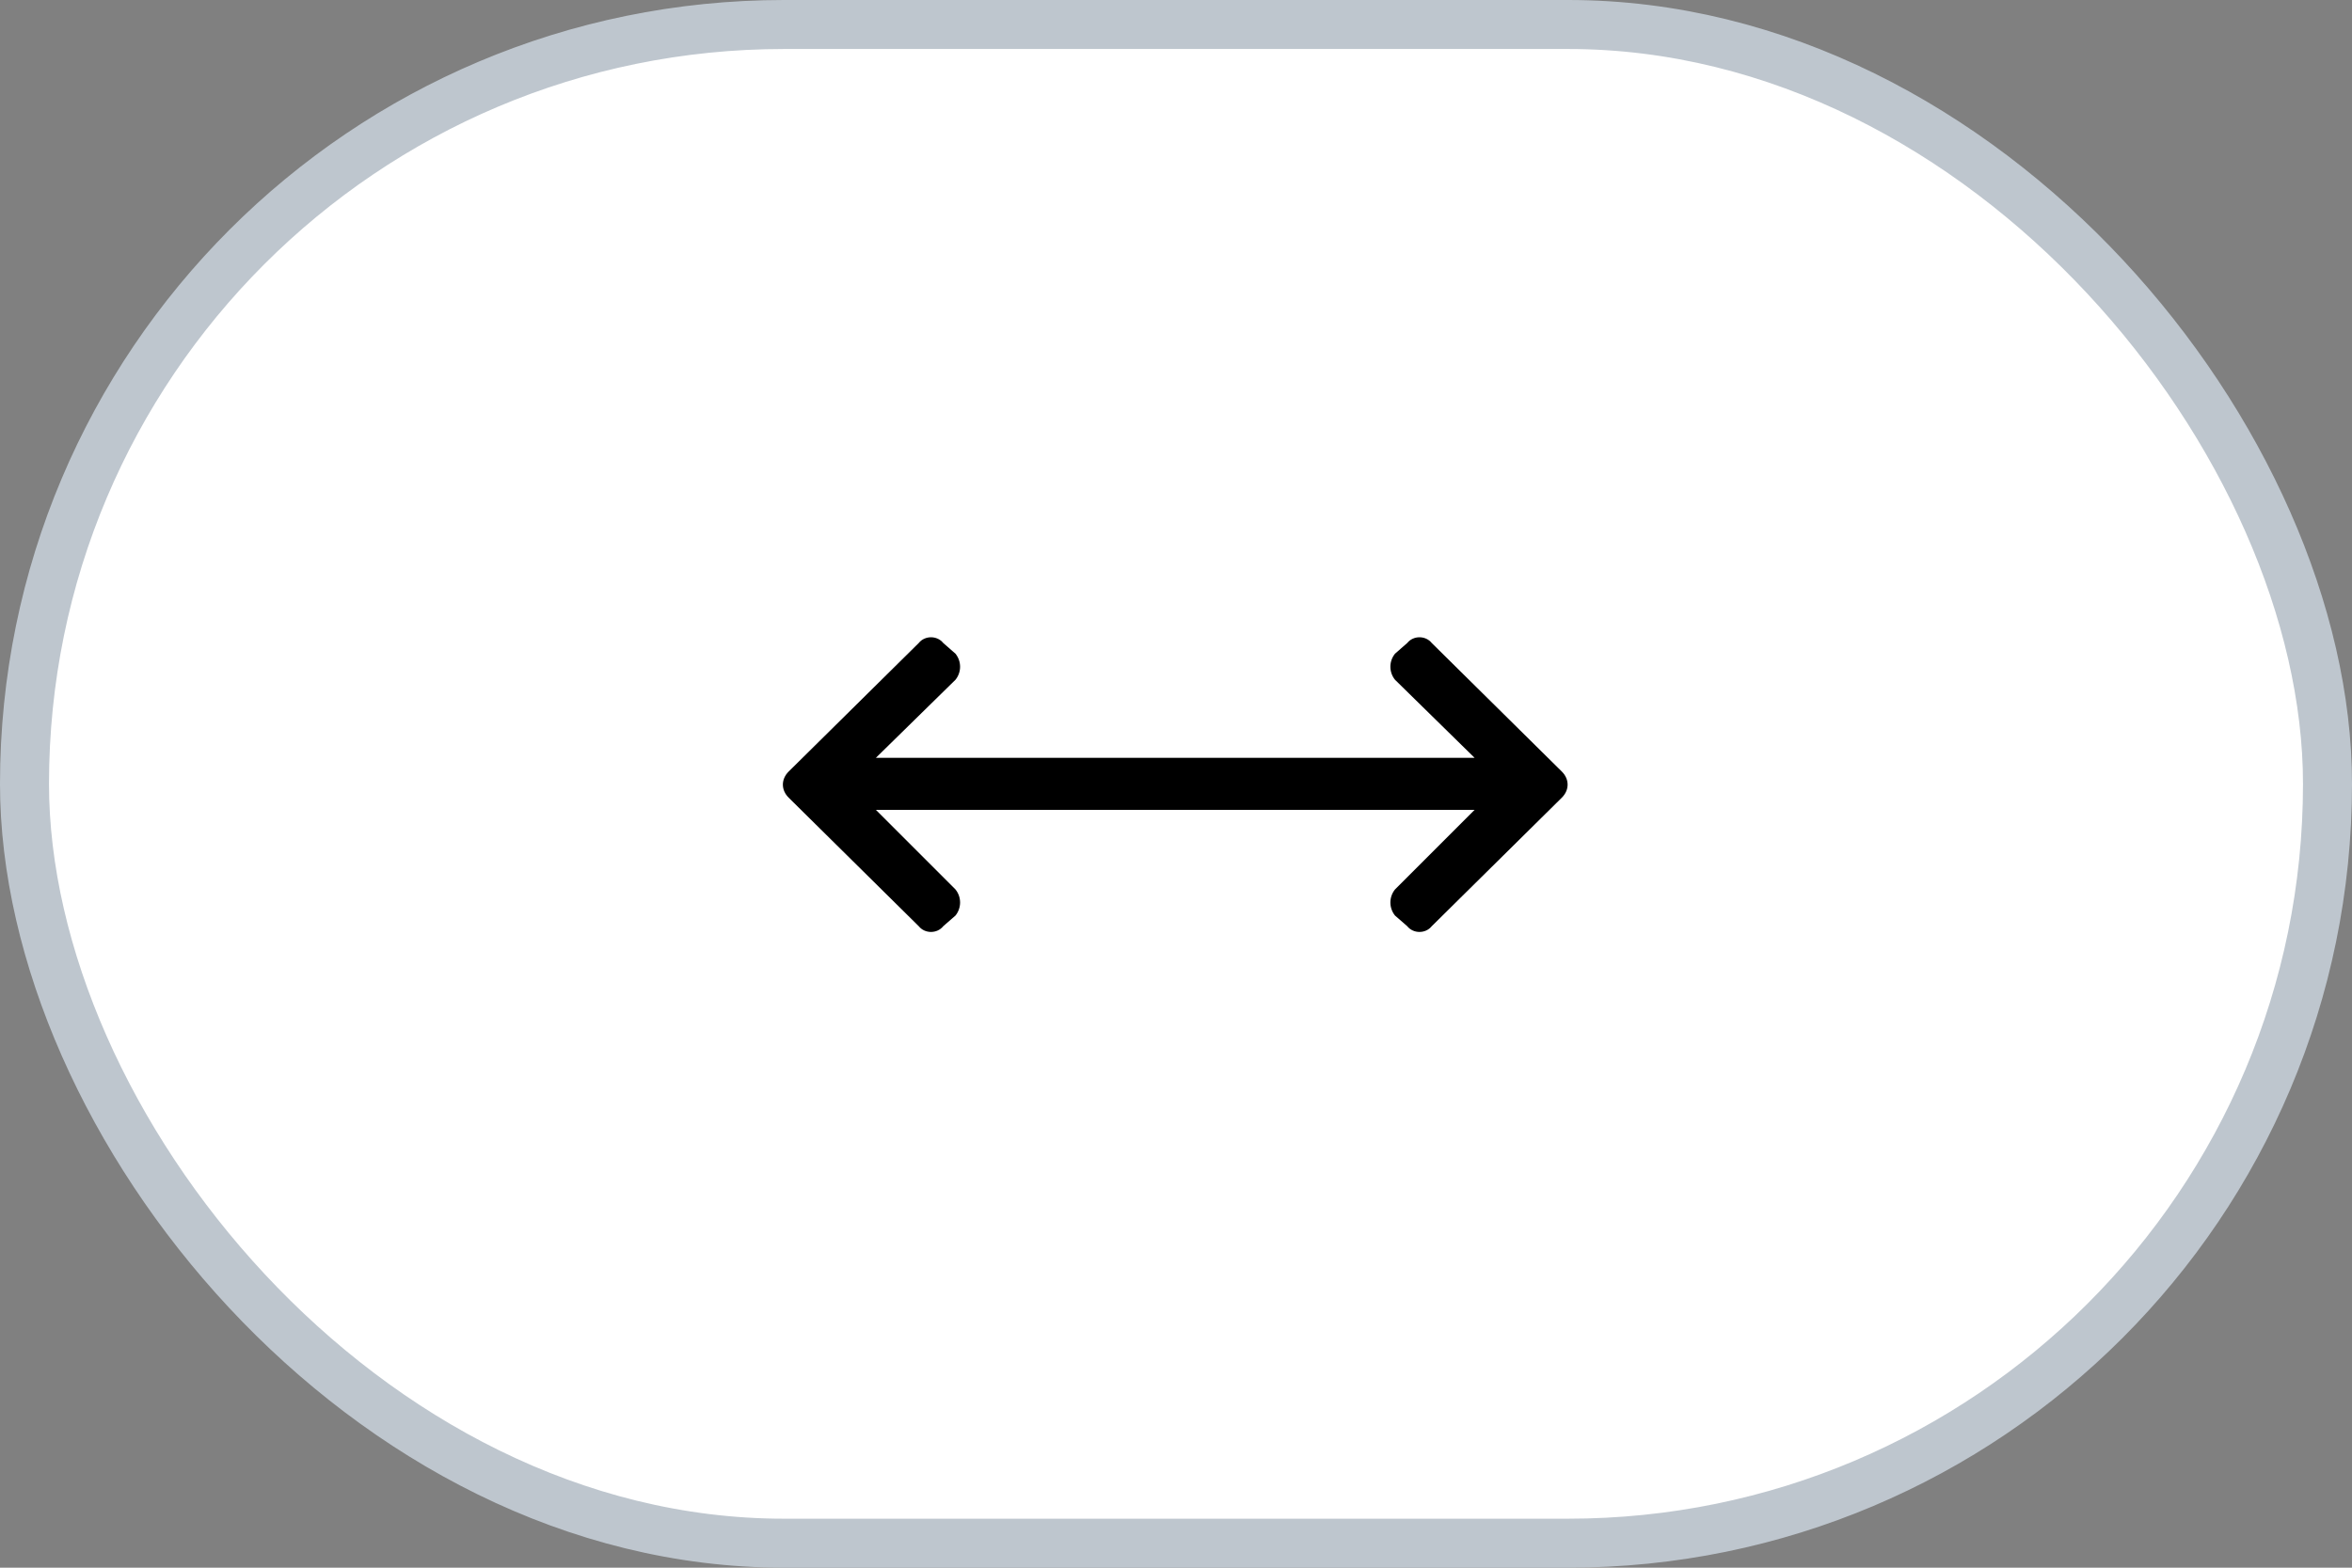 <svg width='48' height='32' viewBox='0 0 48 32' fill='none' xmlns='http://www.w3.org/2000/svg'>
    <rect x="0" y="0" width="48" height="32" fill="#808080" stroke="none"/>
    <rect x='0.5' y='0.5' width='47' height='31' rx='15.5' fill='white'></rect>
    <rect x='0.5' y='0.5' width='47' height='31' rx='15.5' stroke='#BEC6CE'></rect>
    <path
        d='M28.469 13.344L28.719 13.125C28.844 12.969 29.094 12.969 29.219 13.125L31.875 15.75C32.031 15.906 32.031 16.125 31.875 16.281L29.219 18.906C29.094 19.062 28.844 19.062 28.719 18.906L28.469 18.688C28.344 18.531 28.344 18.312 28.469 18.156L30.094 16.531H17.875L19.5 18.156C19.625 18.312 19.625 18.531 19.5 18.688L19.25 18.906C19.125 19.062 18.875 19.062 18.75 18.906L16.094 16.281C15.938 16.125 15.938 15.906 16.094 15.75L18.75 13.125C18.875 12.969 19.125 12.969 19.25 13.125L19.5 13.344C19.625 13.5 19.625 13.719 19.5 13.875L17.875 15.469L30.094 15.469L28.469 13.875C28.344 13.719 28.344 13.5 28.469 13.344Z'
        fill='black'></path>
</svg>